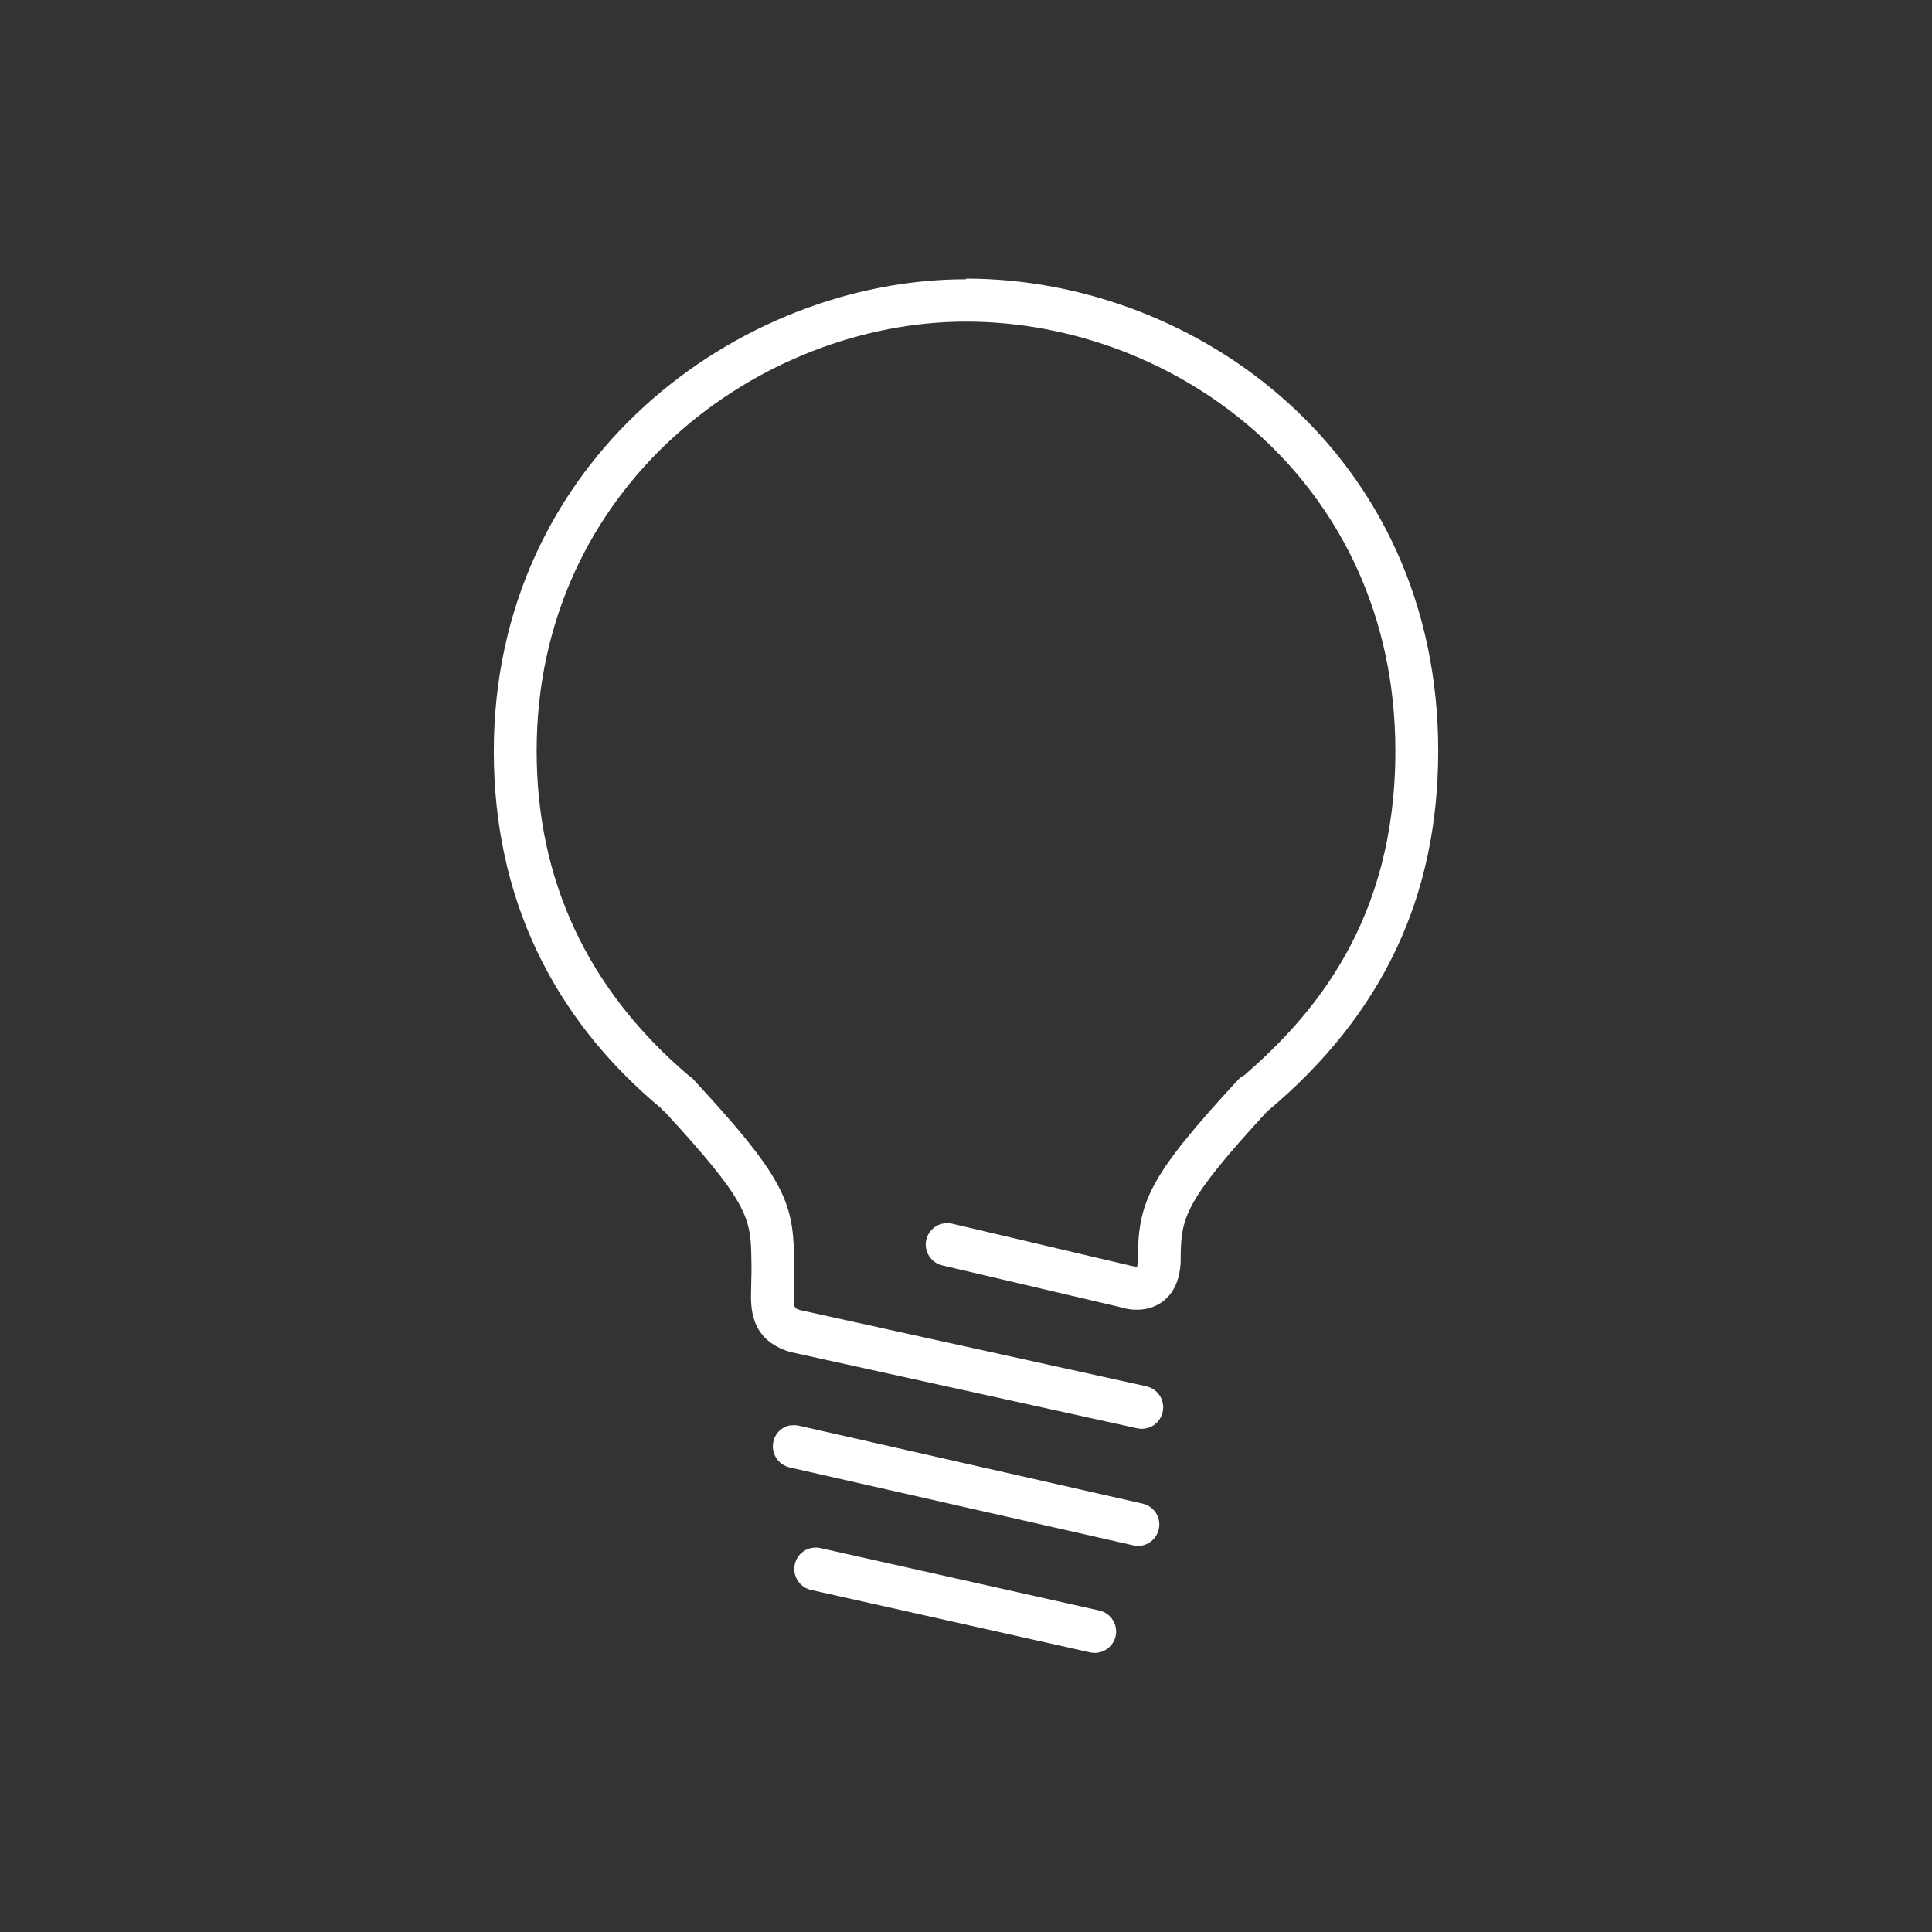 <?xml version="1.0" encoding="UTF-8" standalone="no"?>
<!-- Created with Inkscape (http://www.inkscape.org/) -->

<svg
   xmlns:dc="http://purl.org/dc/elements/1.1/"
   xmlns:cc="http://creativecommons.org/ns#"
   xmlns:rdf="http://www.w3.org/1999/02/22-rdf-syntax-ns#"
   xmlns:svg="http://www.w3.org/2000/svg"
   xmlns="http://www.w3.org/2000/svg"
   xmlns:sodipodi="http://sodipodi.sourceforge.net/DTD/sodipodi-0.dtd"
   xmlns:inkscape="http://www.inkscape.org/namespaces/inkscape"
   width="11.906mm"
   height="11.906mm"
   viewBox="0 0 11.906 11.906"
   version="1.1"
   id="svg3270"
   inkscape:version="0.92.4 (5da689c313, 2019-01-14)"
   sodipodi:docname="GREA21 home ic5.svg">
  <rect x="0" y="0" width="11.906" height="11.906" fill="#333333" stroke="none"/>
  <defs
     id="defs3264" />
  <sodipodi:namedview
     id="base"
     pagecolor="#ffffff"
     bordercolor="#666666"
     borderopacity="1.0"
     inkscape:pageopacity="0.0"
     inkscape:pageshadow="2"
     inkscape:zoom="4.2096803"
     inkscape:cx="31.424941"
     inkscape:cy="32.354231"
     inkscape:document-units="mm"
     inkscape:current-layer="layer1"
     showgrid="false"
     fit-margin-top="0"
     fit-margin-left="0"
     fit-margin-right="0"
     fit-margin-bottom="0"
     inkscape:window-width="1920"
     inkscape:window-height="1001"
     inkscape:window-x="-9"
     inkscape:window-y="-9"
     inkscape:window-maximized="1" />
  <g
     inkscape:label="Layer 1"
     inkscape:groupmode="layer"
     id="layer1"
     transform="translate(-17.441,-94.264)">
    <rect
       style="opacity:0;vector-effect:none;fill:#ffffff;fill-opacity:1;fill-rule:nonzero;stroke:none;stroke-width:0.086;stroke-linecap:square;stroke-linejoin:miter;stroke-miterlimit:4;stroke-dasharray:none;stroke-dashoffset:0;stroke-opacity:1;paint-order:fill markers stroke"
       id="rect3832"
       width="11.906"
       height="11.906"
       x="17.441"
       y="94.264" />
    <path
       inkscape:connector-curvature="0"
       style="fill:#ffffff;stroke-width:0.265"
       d="m 23.394,95.985 c -1.4,0 -2.91,1.113 -2.91,2.91 0,0.887 0.353,1.634 1.031,2.199 0.007,0.009 0.015,0.017 0.024,0.023 0.503,0.546 0.528,0.649 0.532,0.889 0.002,0.095 7.91e-4,0.123 0,0.138 l -0.001,0.055 c -0.004,0.12 -0.01,0.32 0.238,0.396 l 2.141,0.471 c 0.01,0.002 0.019,0.003 0.028,0.003 0.061,0 0.116,-0.042 0.129,-0.104 0.016,-0.071 -0.029,-0.142 -0.101,-0.158 l -2.131,-0.469 c -0.041,-0.012 -0.044,-0.013 -0.041,-0.132 l 5.29e-4,-0.051 c 0,0 0.003,-0.021 5.29e-4,-0.155 -0.005,-0.336 -0.078,-0.498 -0.611,-1.074 -0.01,-0.013 -0.022,-0.024 -0.036,-0.032 -0.623,-0.53 -0.939,-1.203 -0.939,-2.002 0,-1.634 1.373,-2.646 2.646,-2.646 1.301,0 2.646,0.99 2.646,2.646 0,1.052 -0.51,1.633 -0.931,1.998 -0.015,0.007 -0.027,0.017 -0.039,0.029 -0.539,0.583 -0.612,0.745 -0.617,1.081 0,0.008 -2.64e-4,0.017 0,0.027 l -5.29e-4,0.009 c -7.93e-4,0.02 -0.004,0.031 -0.004,0.035 -0.009,-10e-4 -0.031,-0.005 -0.031,-0.005 l -1.109,-0.261 c -0.072,-0.016 -0.142,0.027 -0.159,0.098 -0.017,0.071 0.027,0.142 0.098,0.159 l 1.096,0.257 c 0.015,0.005 0.146,0.048 0.257,-0.03 0.048,-0.034 0.105,-0.101 0.115,-0.229 l 0.001,-0.012 c 2.65e-4,-0.008 5.29e-4,-0.017 5.29e-4,-0.026 0,-0.002 2.65e-4,-0.005 0,-0.007 v -0.012 c 0.003,-0.239 0.029,-0.342 0.531,-0.888 0.002,-0.002 0.005,-0.004 0.007,-0.006 0.706,-0.593 1.049,-1.319 1.049,-2.218 -5e-6,-1.822 -1.48,-2.91 -2.91,-2.91 z m -1.082,7.062 c -0.051,0.009 -0.093,0.047 -0.105,0.101 -0.016,0.071 0.028,0.142 0.1,0.159 l 2.117,0.48 c 0.01,0.002 0.02,0.004 0.029,0.004 0.061,0 0.115,-0.042 0.129,-0.103 0.016,-0.071 -0.028,-0.142 -0.1,-0.158 l -2.117,-0.48 c -0.018,-0.004 -0.036,-0.004 -0.053,-10e-4 z m 0.132,0.756 c -0.051,0.009 -0.093,0.047 -0.105,0.101 -0.016,0.071 0.029,0.142 0.1,0.158 l 1.72,0.385 c 0.01,0.002 0.019,0.003 0.028,0.003 0.061,0 0.115,-0.042 0.129,-0.103 0.016,-0.071 -0.029,-0.142 -0.1,-0.158 l -1.719,-0.385 c -0.018,-0.004 -0.036,-0.004 -0.053,-0.001 z"
       id="path58279-3" />
  </g>
</svg>
